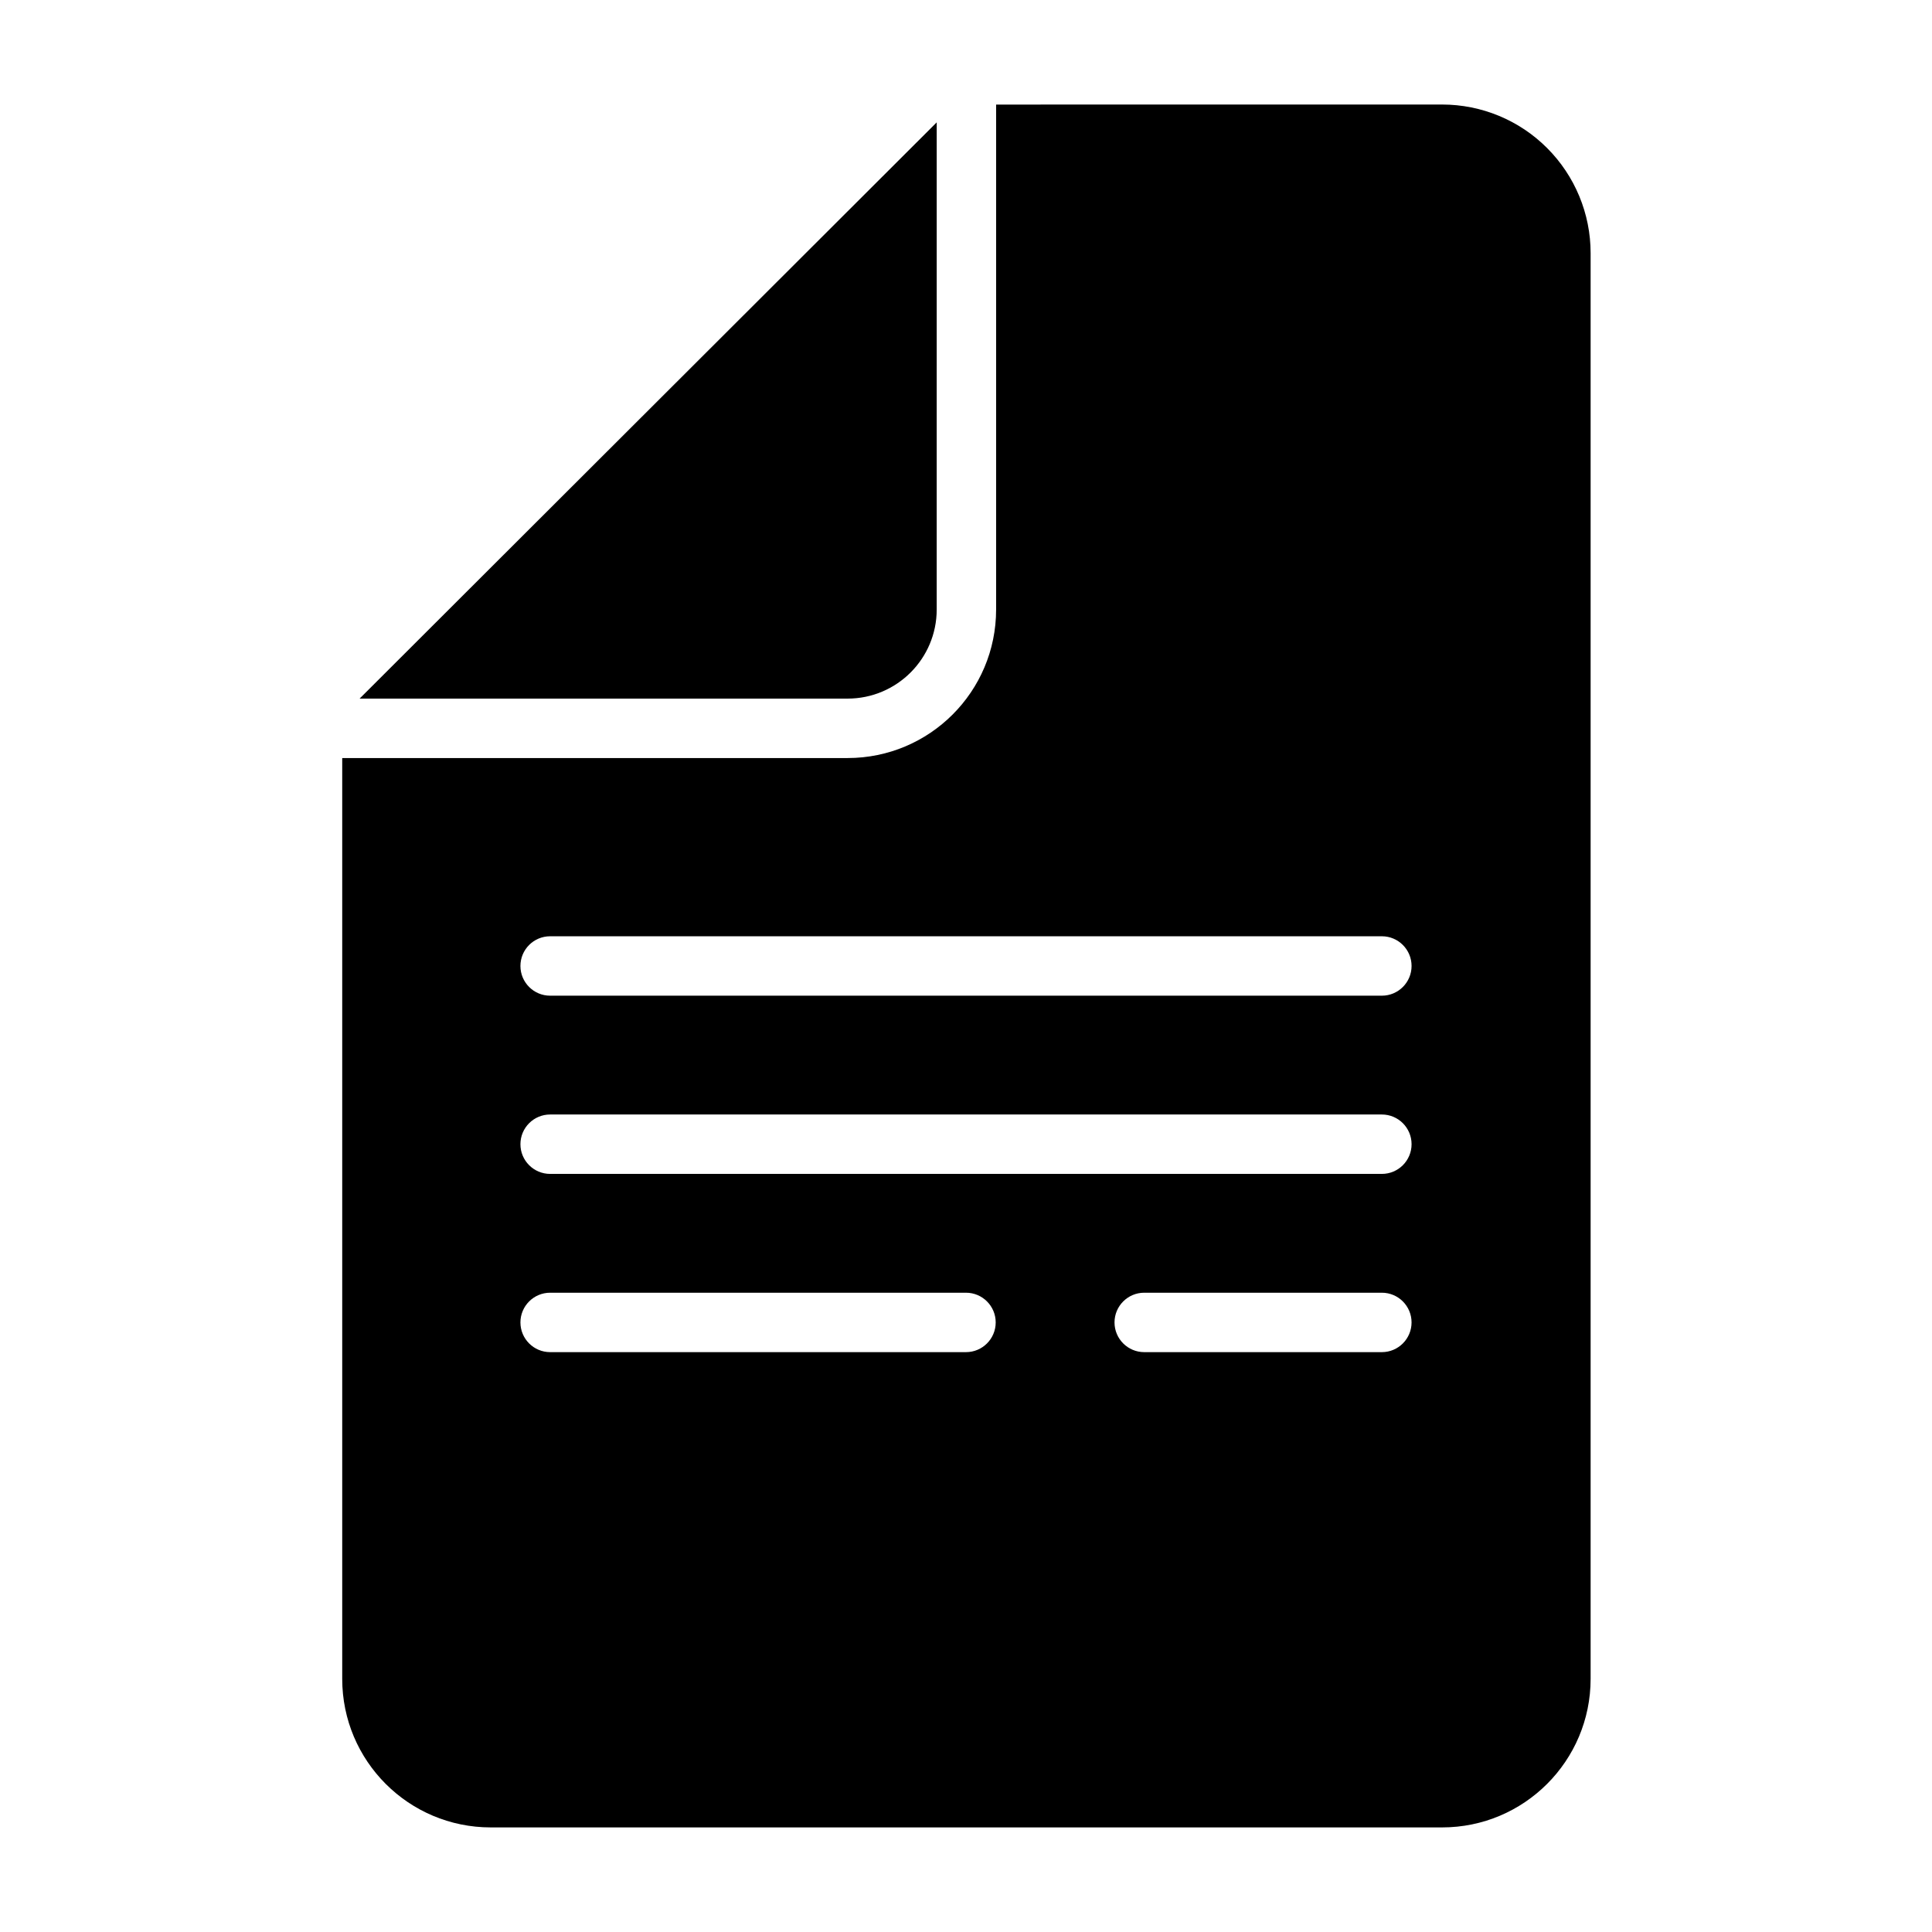 <?xml version="1.0" encoding="UTF-8"?>
<!-- Uploaded to: SVG Repo, www.svgrepo.com, Generator: SVG Repo Mixer Tools -->
<svg fill="#000000" width="800px" height="800px" version="1.1" viewBox="144 144 512 512" xmlns="http://www.w3.org/2000/svg">
 <path d="m407.98 171.71v133.82c0 21.742-17.617 39.359-39.359 39.359h-133.93v244.03c0 21.742 17.617 39.363 39.359 39.363h252.12c21.727 0 39.359-17.621 39.359-39.363v-377.86c0-10.438-4.156-20.453-11.539-27.836-7.371-7.383-17.383-11.523-27.82-11.523zm-118.19 330.62h110.21c4.344 0 7.871-3.527 7.871-7.875 0-4.344-3.527-7.871-7.871-7.871h-110.21c-4.344 0-7.871 3.527-7.871 7.871 0 4.348 3.527 7.875 7.871 7.875zm157.44 0h62.977c4.344 0 7.871-3.527 7.871-7.875 0-4.344-3.527-7.871-7.871-7.871h-62.977c-4.344 0-7.871 3.527-7.871 7.871 0 4.348 3.527 7.875 7.871 7.875zm-157.44-47.234h220.42c4.344 0 7.871-3.527 7.871-7.871s-3.527-7.871-7.871-7.871h-220.42c-4.344 0-7.871 3.527-7.871 7.871s3.527 7.871 7.871 7.871zm0-47.23h220.42c4.344 0 7.871-3.527 7.871-7.871 0-4.348-3.527-7.875-7.871-7.875h-220.42c-4.344 0-7.871 3.527-7.871 7.875 0 4.344 3.527 7.871 7.871 7.871zm102.45-231.44-152.94 152.71h129.32c13.035 0 23.617-10.578 23.617-23.613z" fill-rule="evenodd"/>
</svg>
